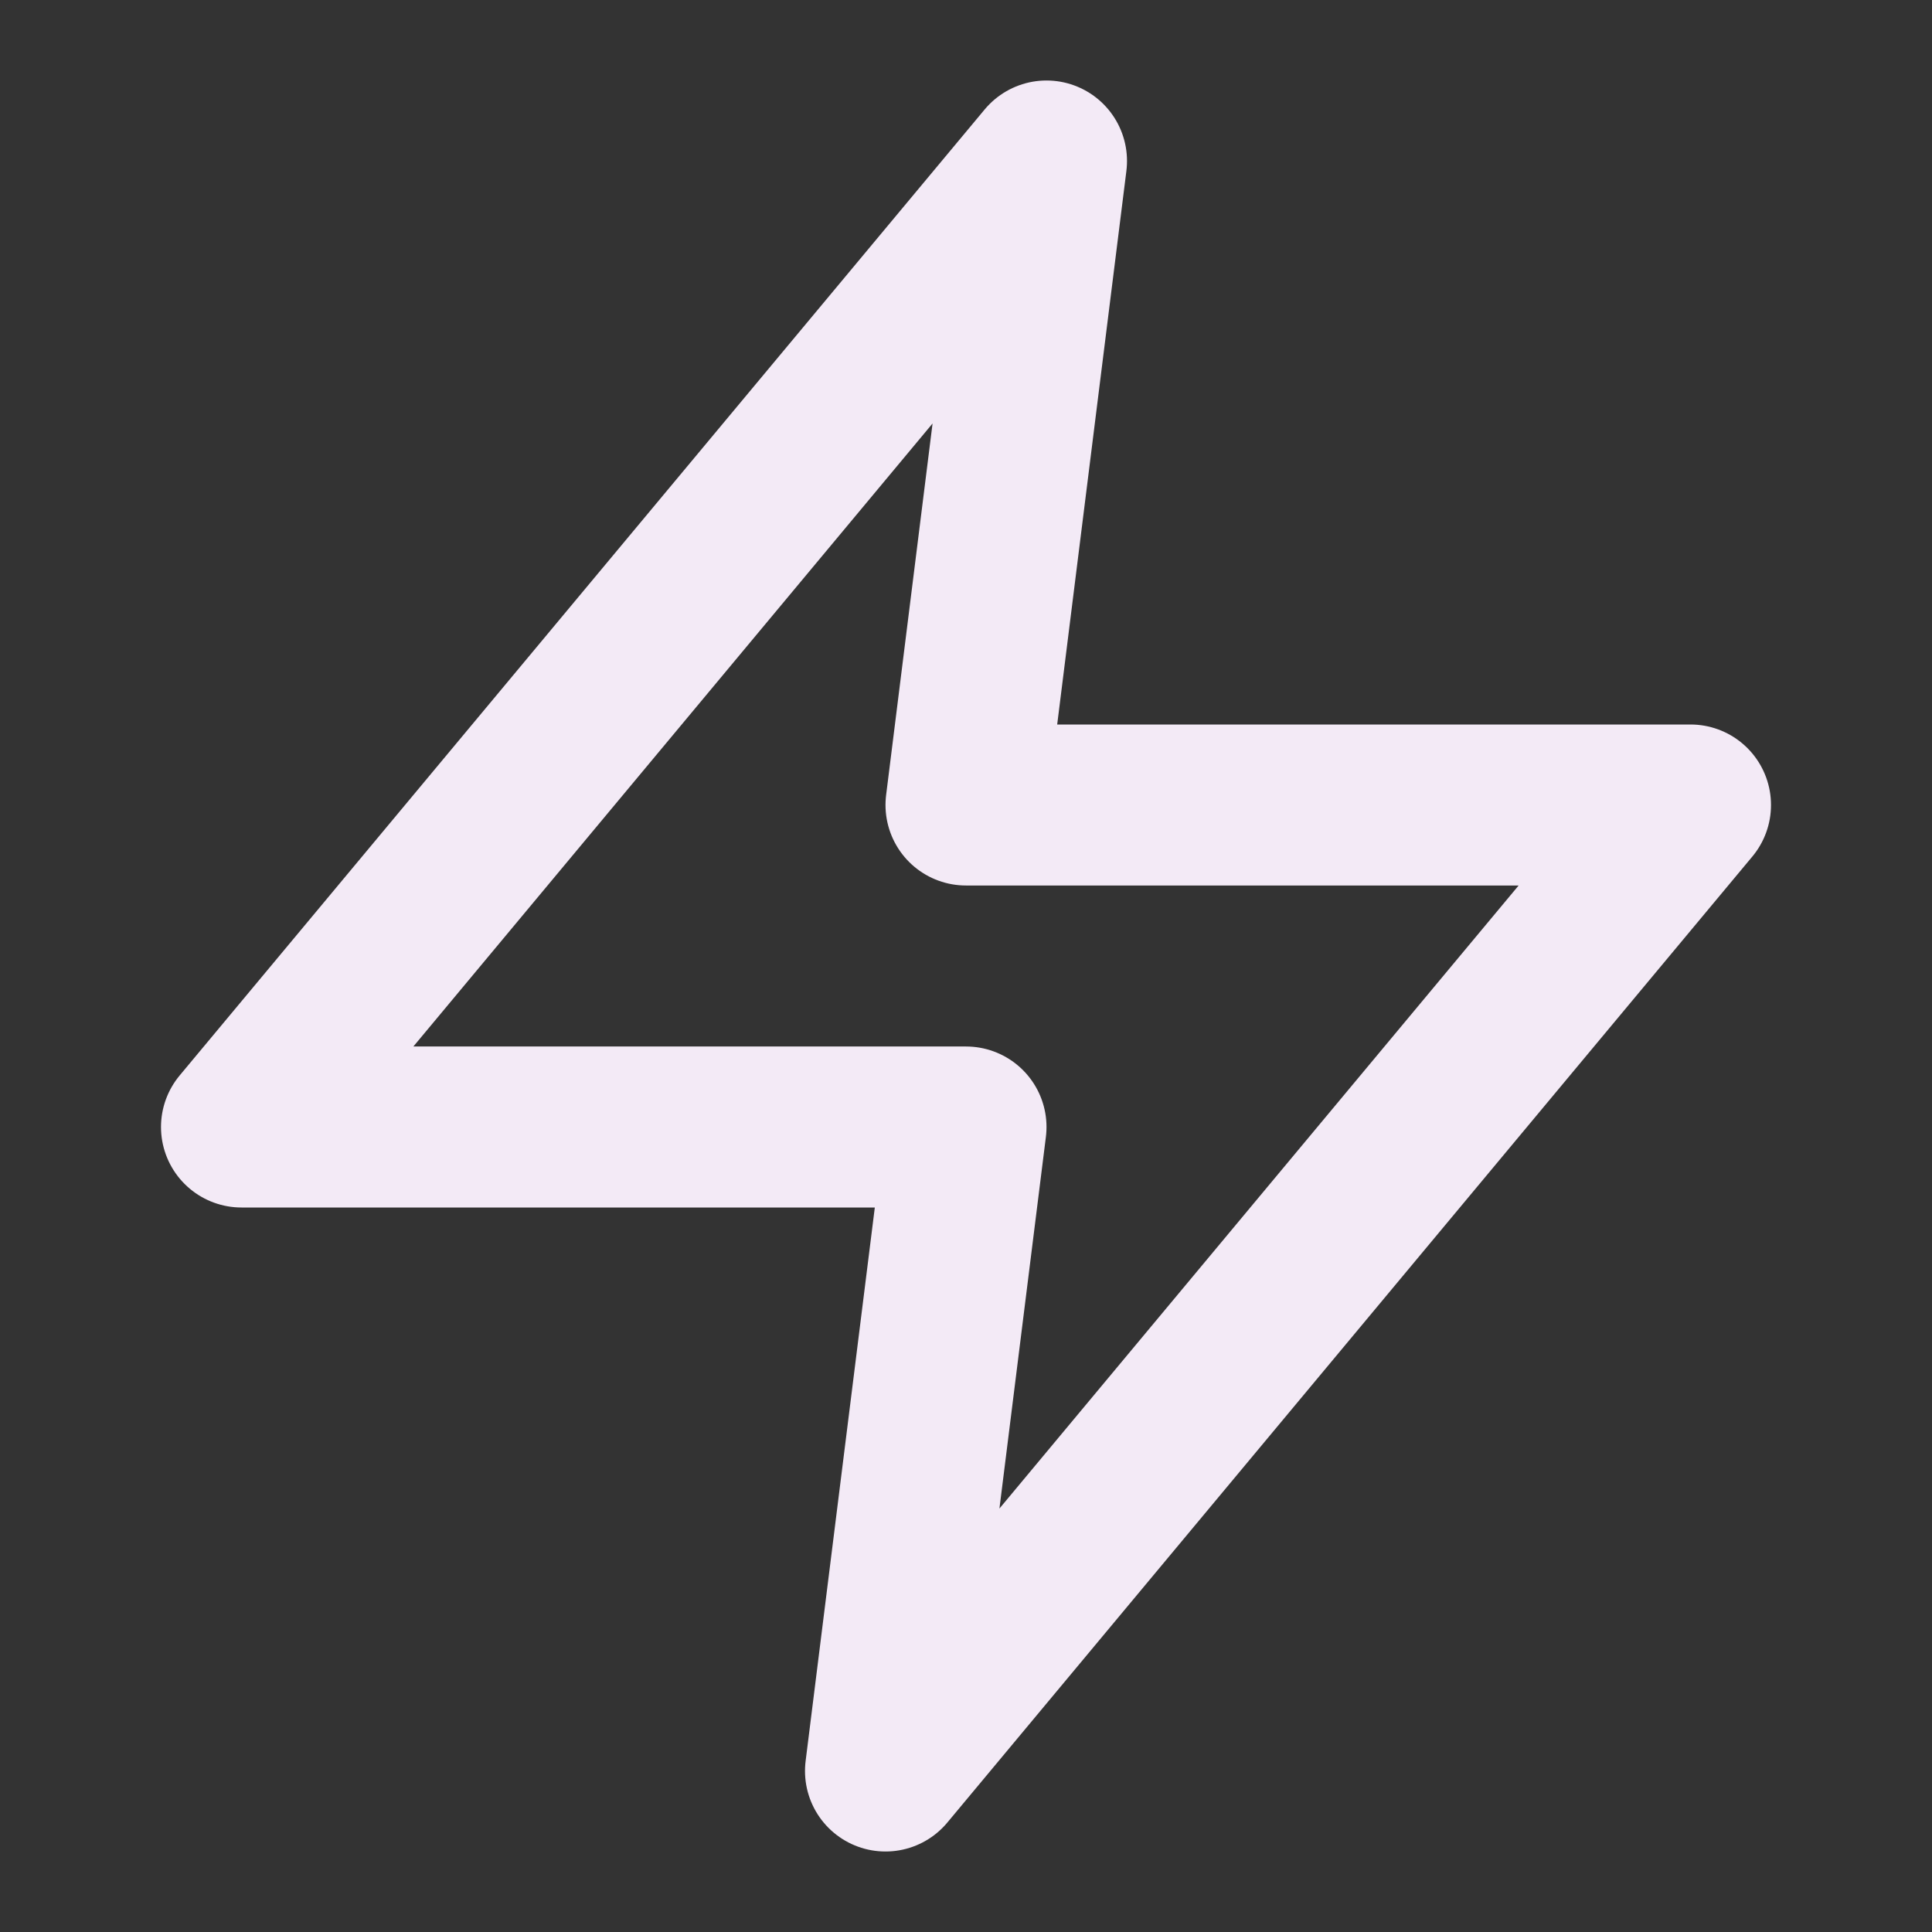 <?xml version="1.0" encoding="UTF-8"?> <svg xmlns="http://www.w3.org/2000/svg" width="24" height="24" viewBox="0 0 24 24" fill="none"><rect x="0" y="0" width="24" height="24" fill="#333333" stroke="none"/><path d="M13 2L3 14H12L11 22L21 10H12L13 2Z" stroke="#F3EAF6" stroke-width="2" stroke-linecap="round" stroke-linejoin="round"></path></svg> 